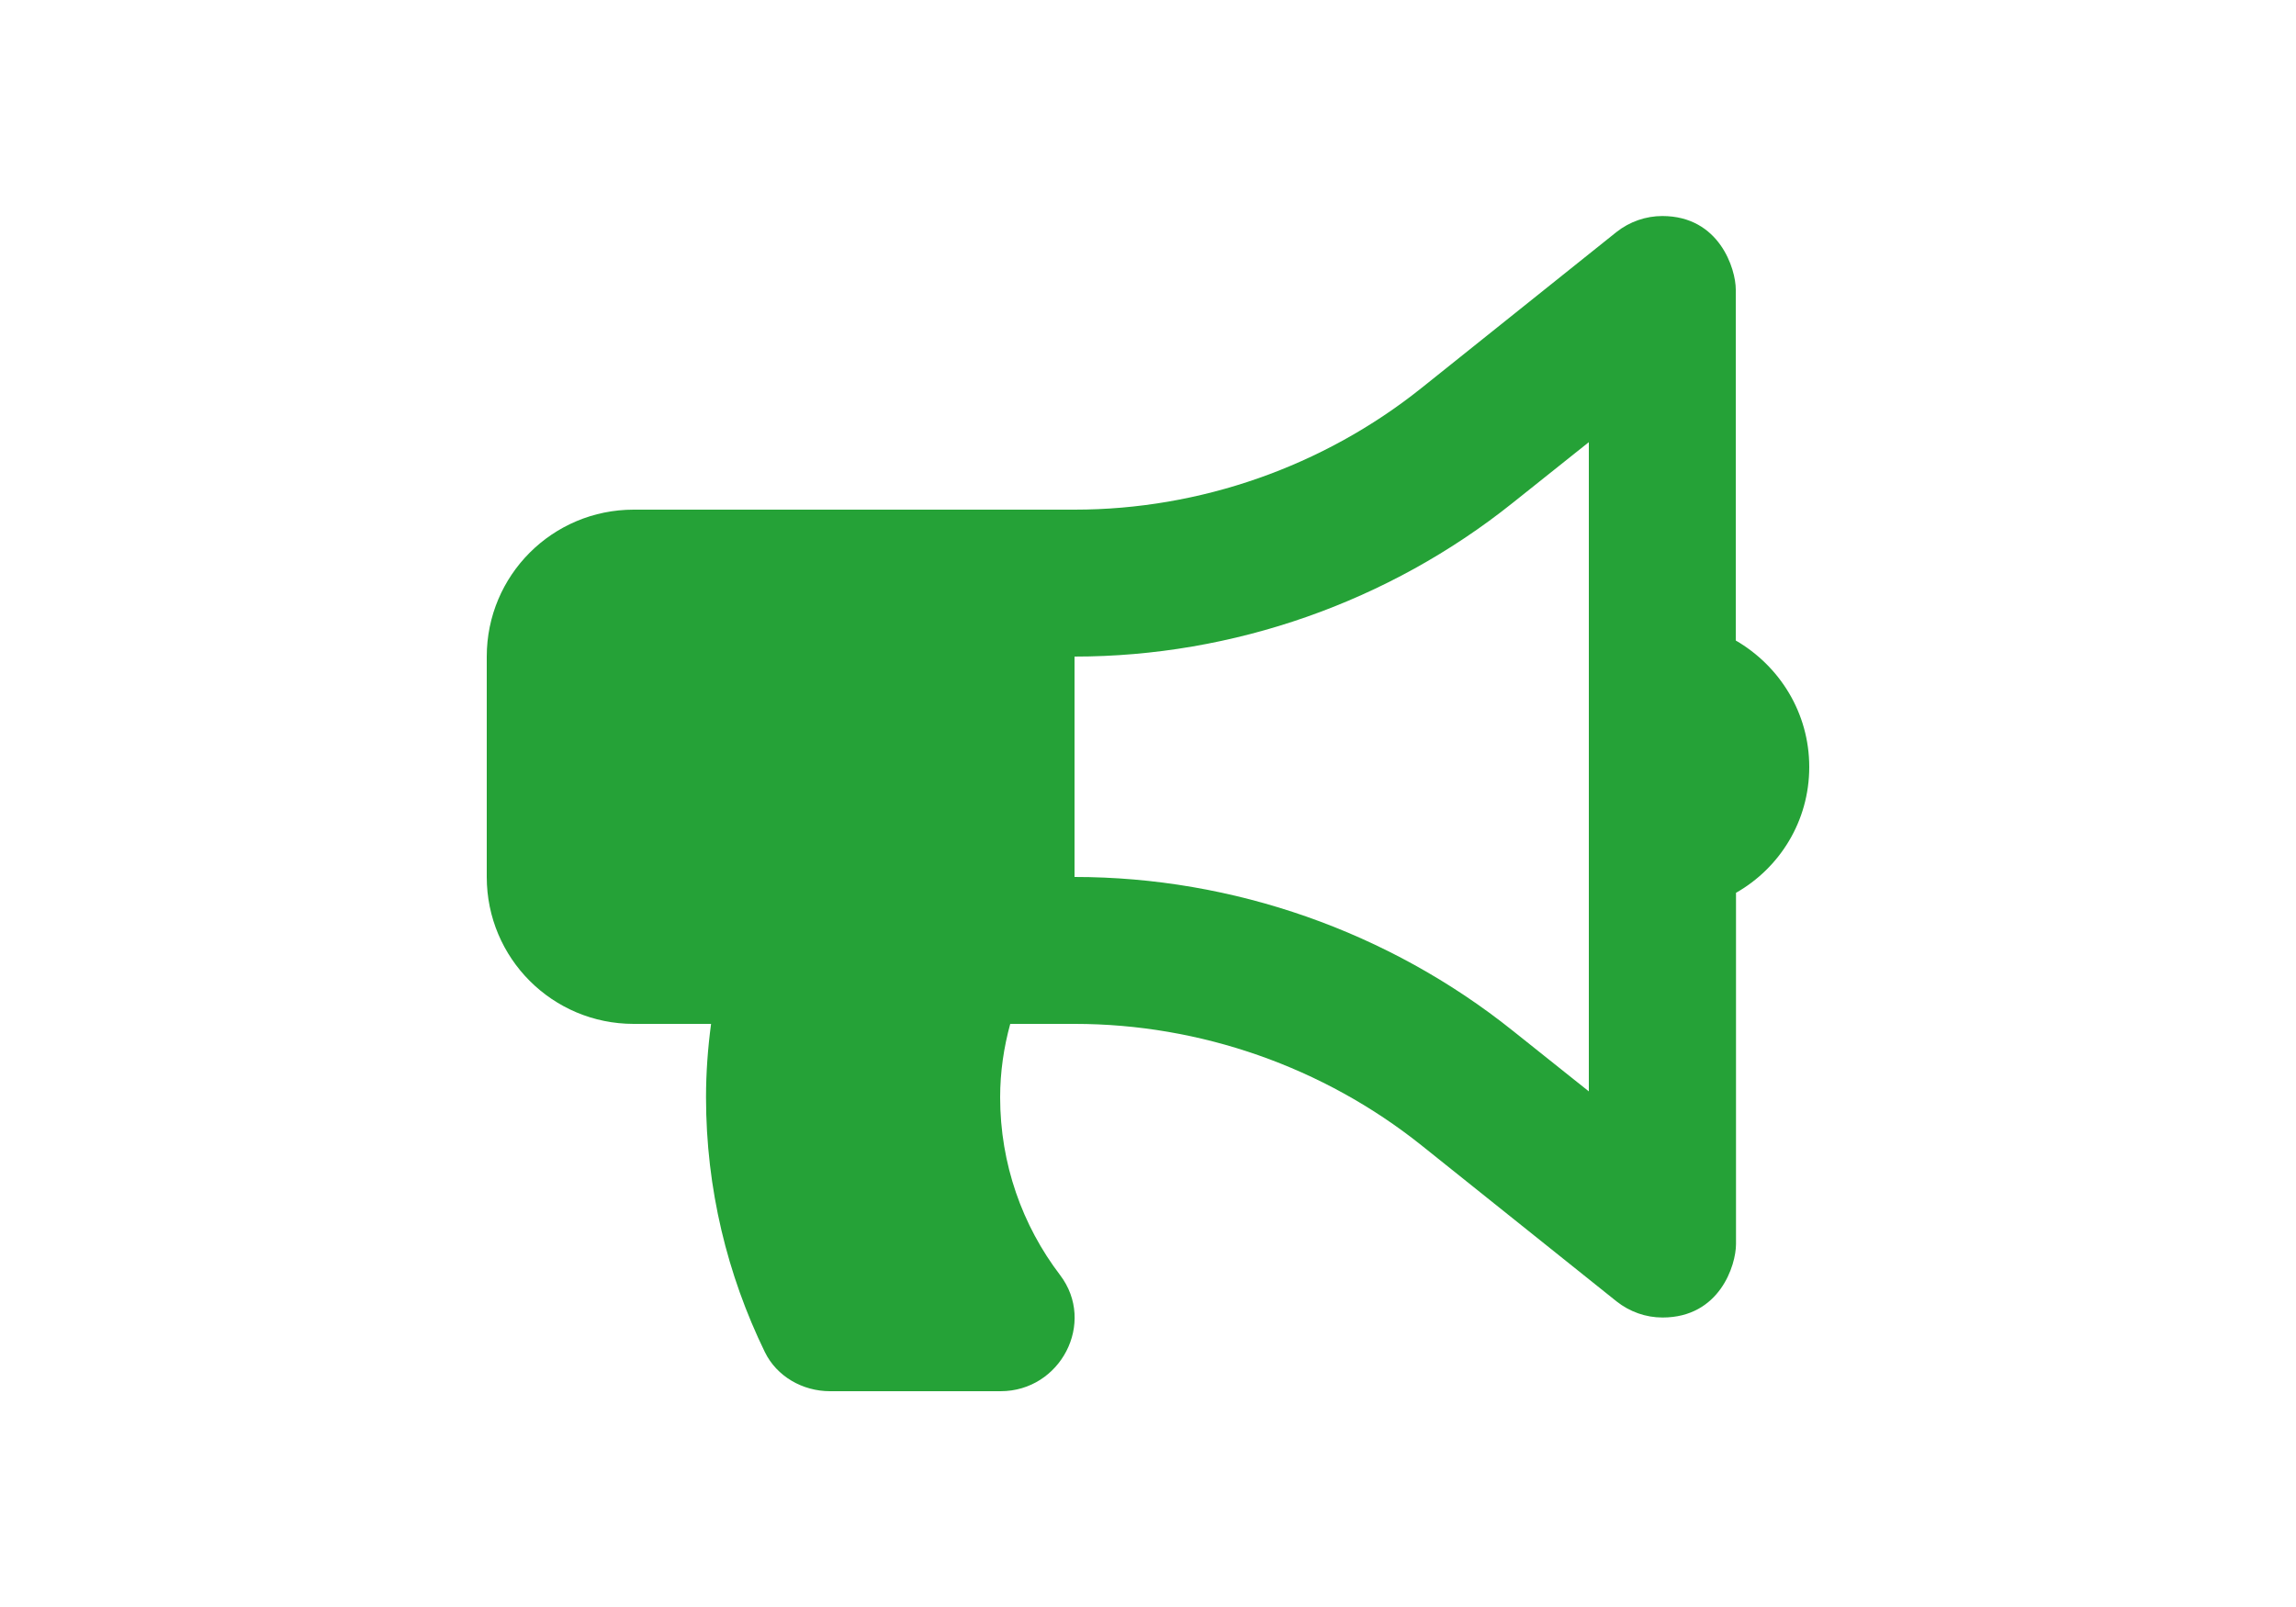 <?xml version="1.0" encoding="utf-8"?>
<!-- Generator: Adobe Illustrator 22.1.0, SVG Export Plug-In . SVG Version: 6.00 Build 0)  -->
<svg version="1.1" id="Layer_1" xmlns="http://www.w3.org/2000/svg" xmlns:xlink="http://www.w3.org/1999/xlink" x="0px" y="0px"
	 viewBox="0 0 1000 700" style="enable-background:new 0 0 1000 700;" xml:space="preserve">
<style type="text/css">
	.st0{fill:#25A237;}
	.st1{display:none;fill:#25A237;}
	.st2{display:none;}
	.st3{display:inline;fill:#25A237;}
</style>
<path class="st0" d="M788,334.1c0-23.6-12.9-44-32-55.1V126.1c0-8.8-7-32-32-32c-7.1,0-14.2,2.4-20,7l-85,68
	c-42.7,34.1-96.3,52.9-151,52.9H276c-35.4,0-64,28.6-64,64v96c0,35.4,28.6,64,64,64h33.7c-1.4,10.5-2.2,21.1-2.2,32
	c0,39.8,9.3,77.4,25.6,110.9c5.2,10.7,16.5,17.1,28.4,17.1h74.3c26.1,0,41.7-29.8,25.9-50.6c-16.4-21.5-26.1-48.4-26.1-77.4
	c0-11.1,1.6-21.8,4.4-32h28.1c54.7,0,108.3,18.8,151,52.9l85,68c5.7,4.5,12.7,7,20,7c24.9,0,32-22.8,32-32v-153
	C775.1,378.1,788,357.7,788,334.1z M692,475.4L658.9,449c-54-43.2-121.8-67-190.9-67v-96c69.1,0,136.9-23.8,190.9-67l33.1-26.4
	V475.4z"/>
</svg>
